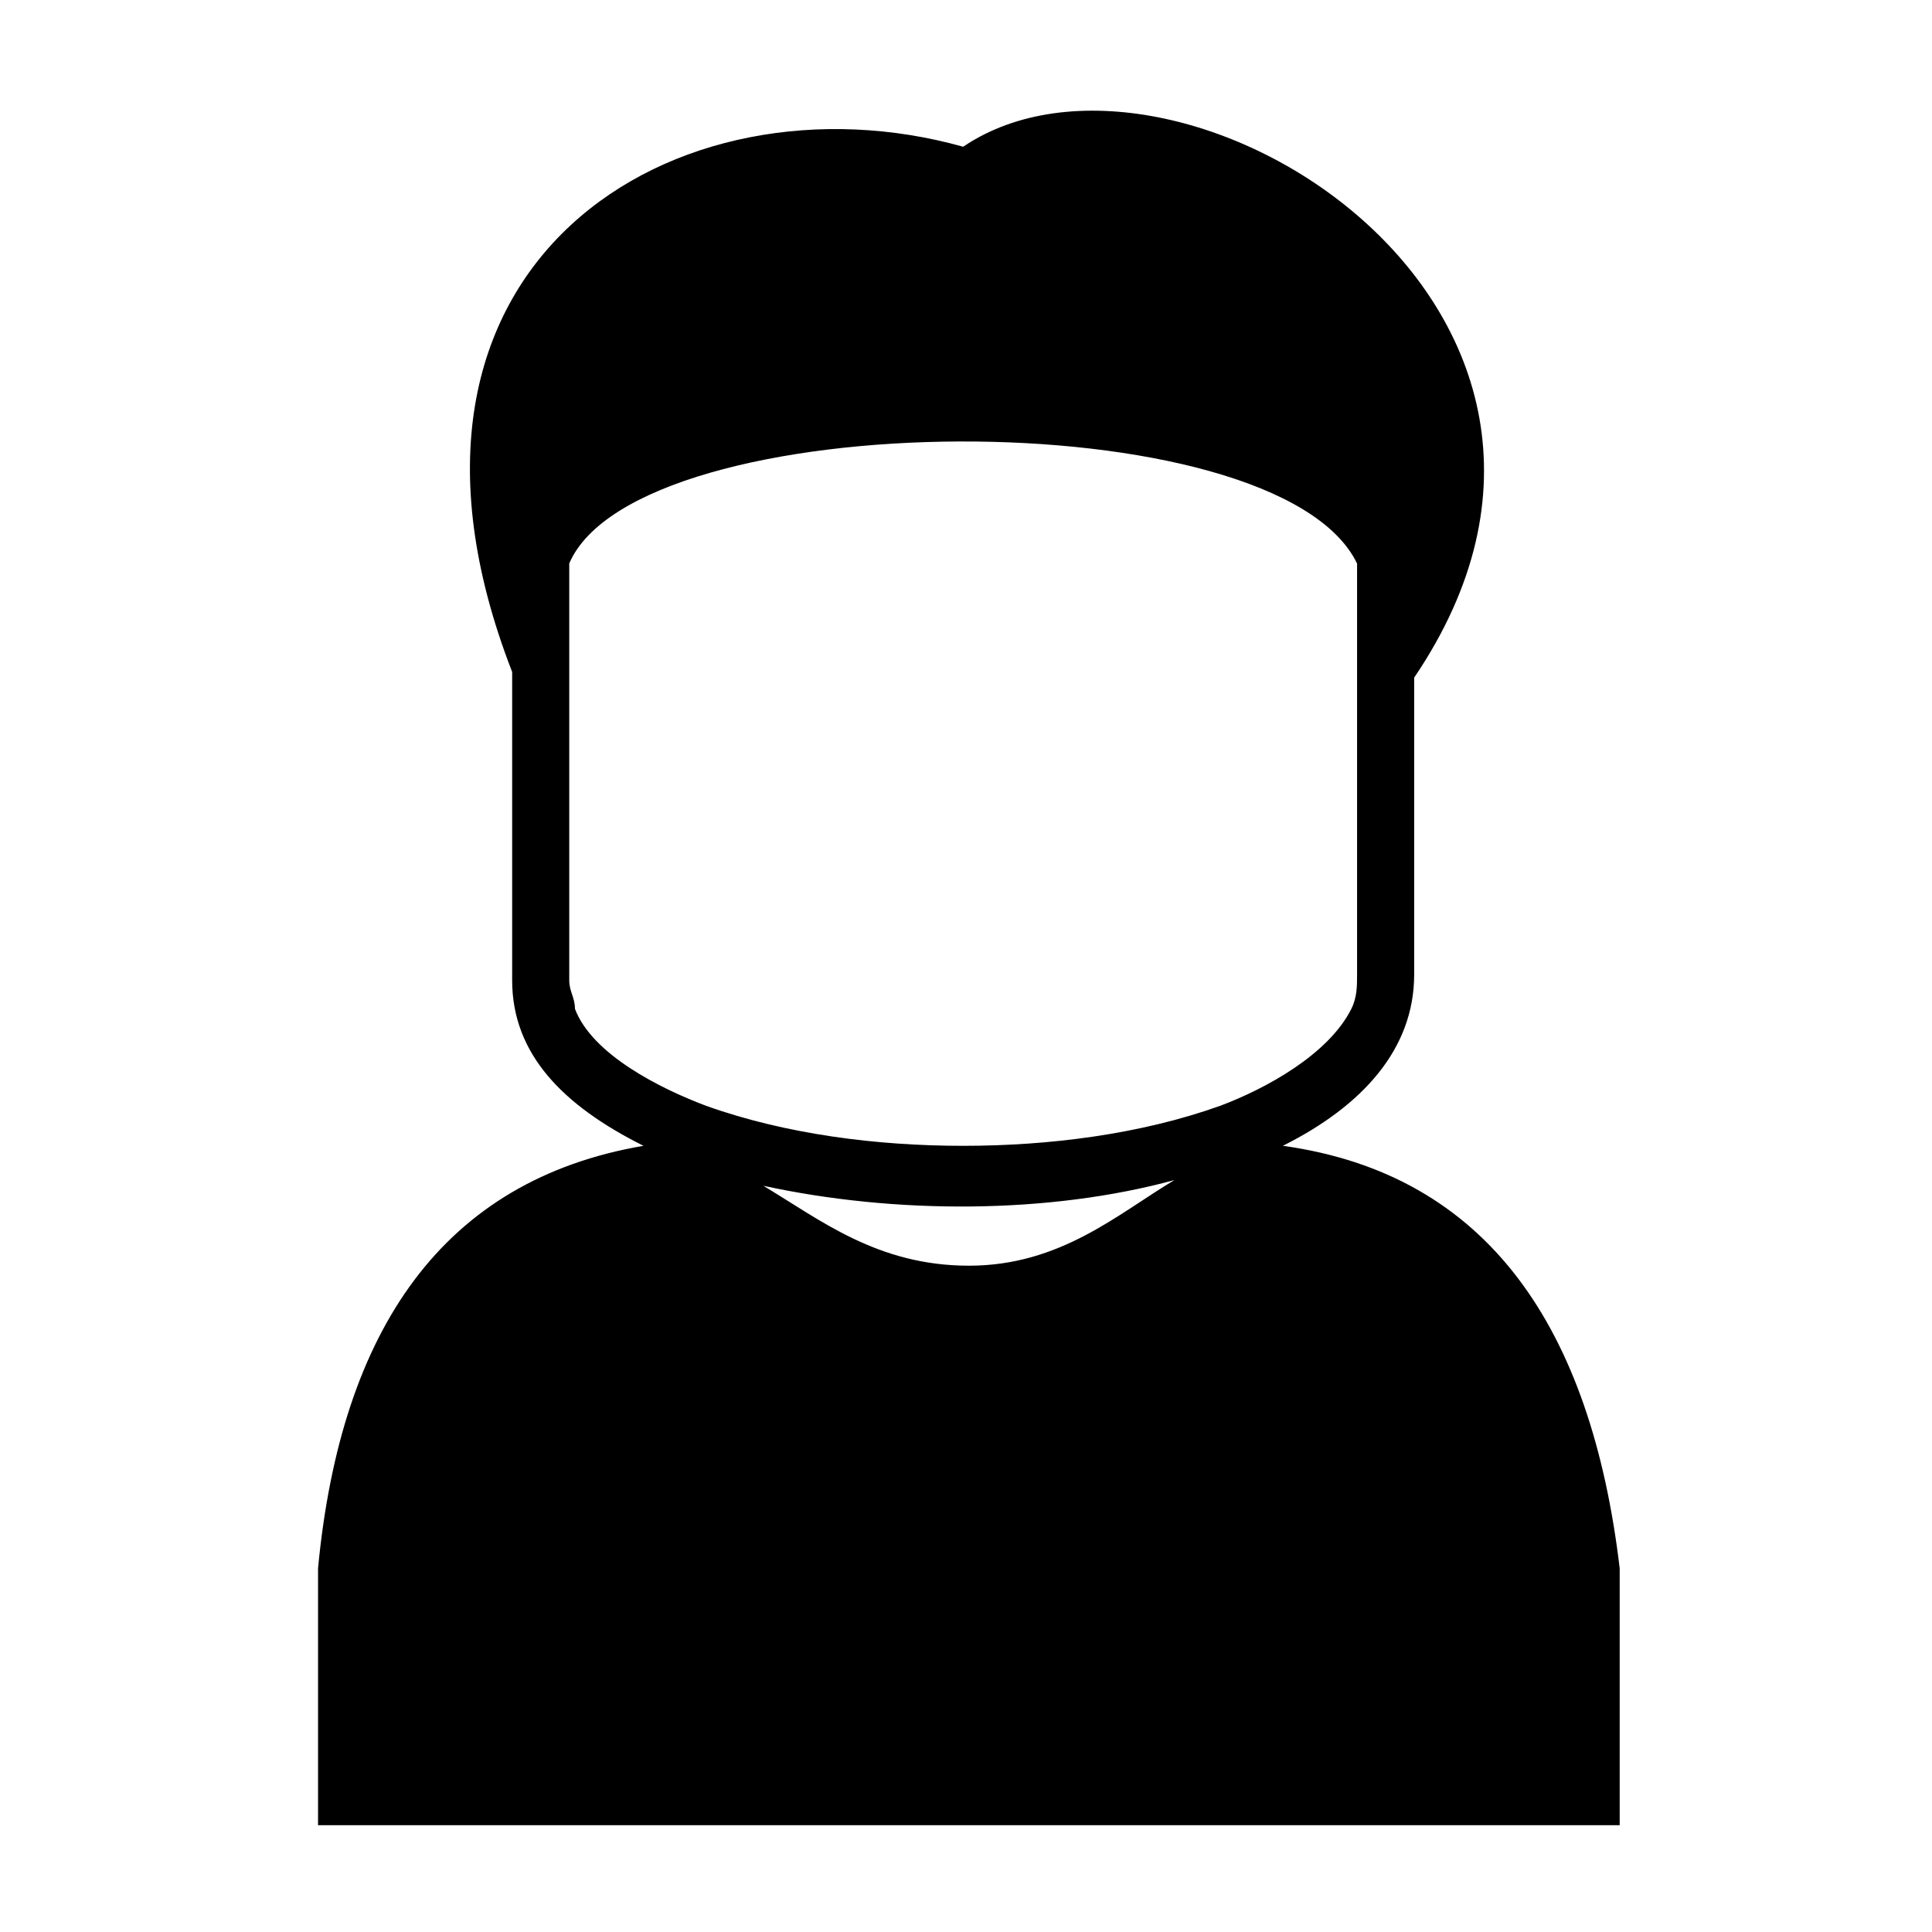 <?xml version="1.0" encoding="UTF-8"?>
<!-- Uploaded to: ICON Repo, www.svgrepo.com, Generator: ICON Repo Mixer Tools -->
<svg fill="#000000" width="800px" height="800px" version="1.1" viewBox="144 144 512 512" xmlns="http://www.w3.org/2000/svg">
 <path d="m518.77 323.59v78.672c0 19.668-13.617 34.797-34.797 45.387 54.465 7.566 81.699 48.414 89.262 111.96v68.082h-344.95v-68.082c6.051-63.543 33.285-102.88 86.238-111.96-21.18-10.59-34.797-24.207-34.797-43.875v-81.699c-42.363-108.93 43.875-160.37 119.52-139.19 55.98-37.824 186.09 42.363 119.52 140.7zm-63.543 133.14c-33.285 9.078-74.133 9.078-108.93 1.512 15.129 9.078 30.258 21.18 54.465 21.18 24.207 0 39.336-13.617 54.465-22.695zm-160.37-163.4v110.45c0 3.027 1.512 4.539 1.512 7.566 4.539 12.105 22.695 21.18 34.797 25.719 21.18 7.566 45.387 10.59 68.082 10.59 22.695 0 46.902-3.027 68.082-10.59 12.105-4.539 28.746-13.617 34.797-25.719 1.512-3.027 1.512-6.051 1.512-9.078v-108.93c-21.18-43.875-190.63-42.363-208.79 0z" fill-rule="evenodd"/>
</svg>
